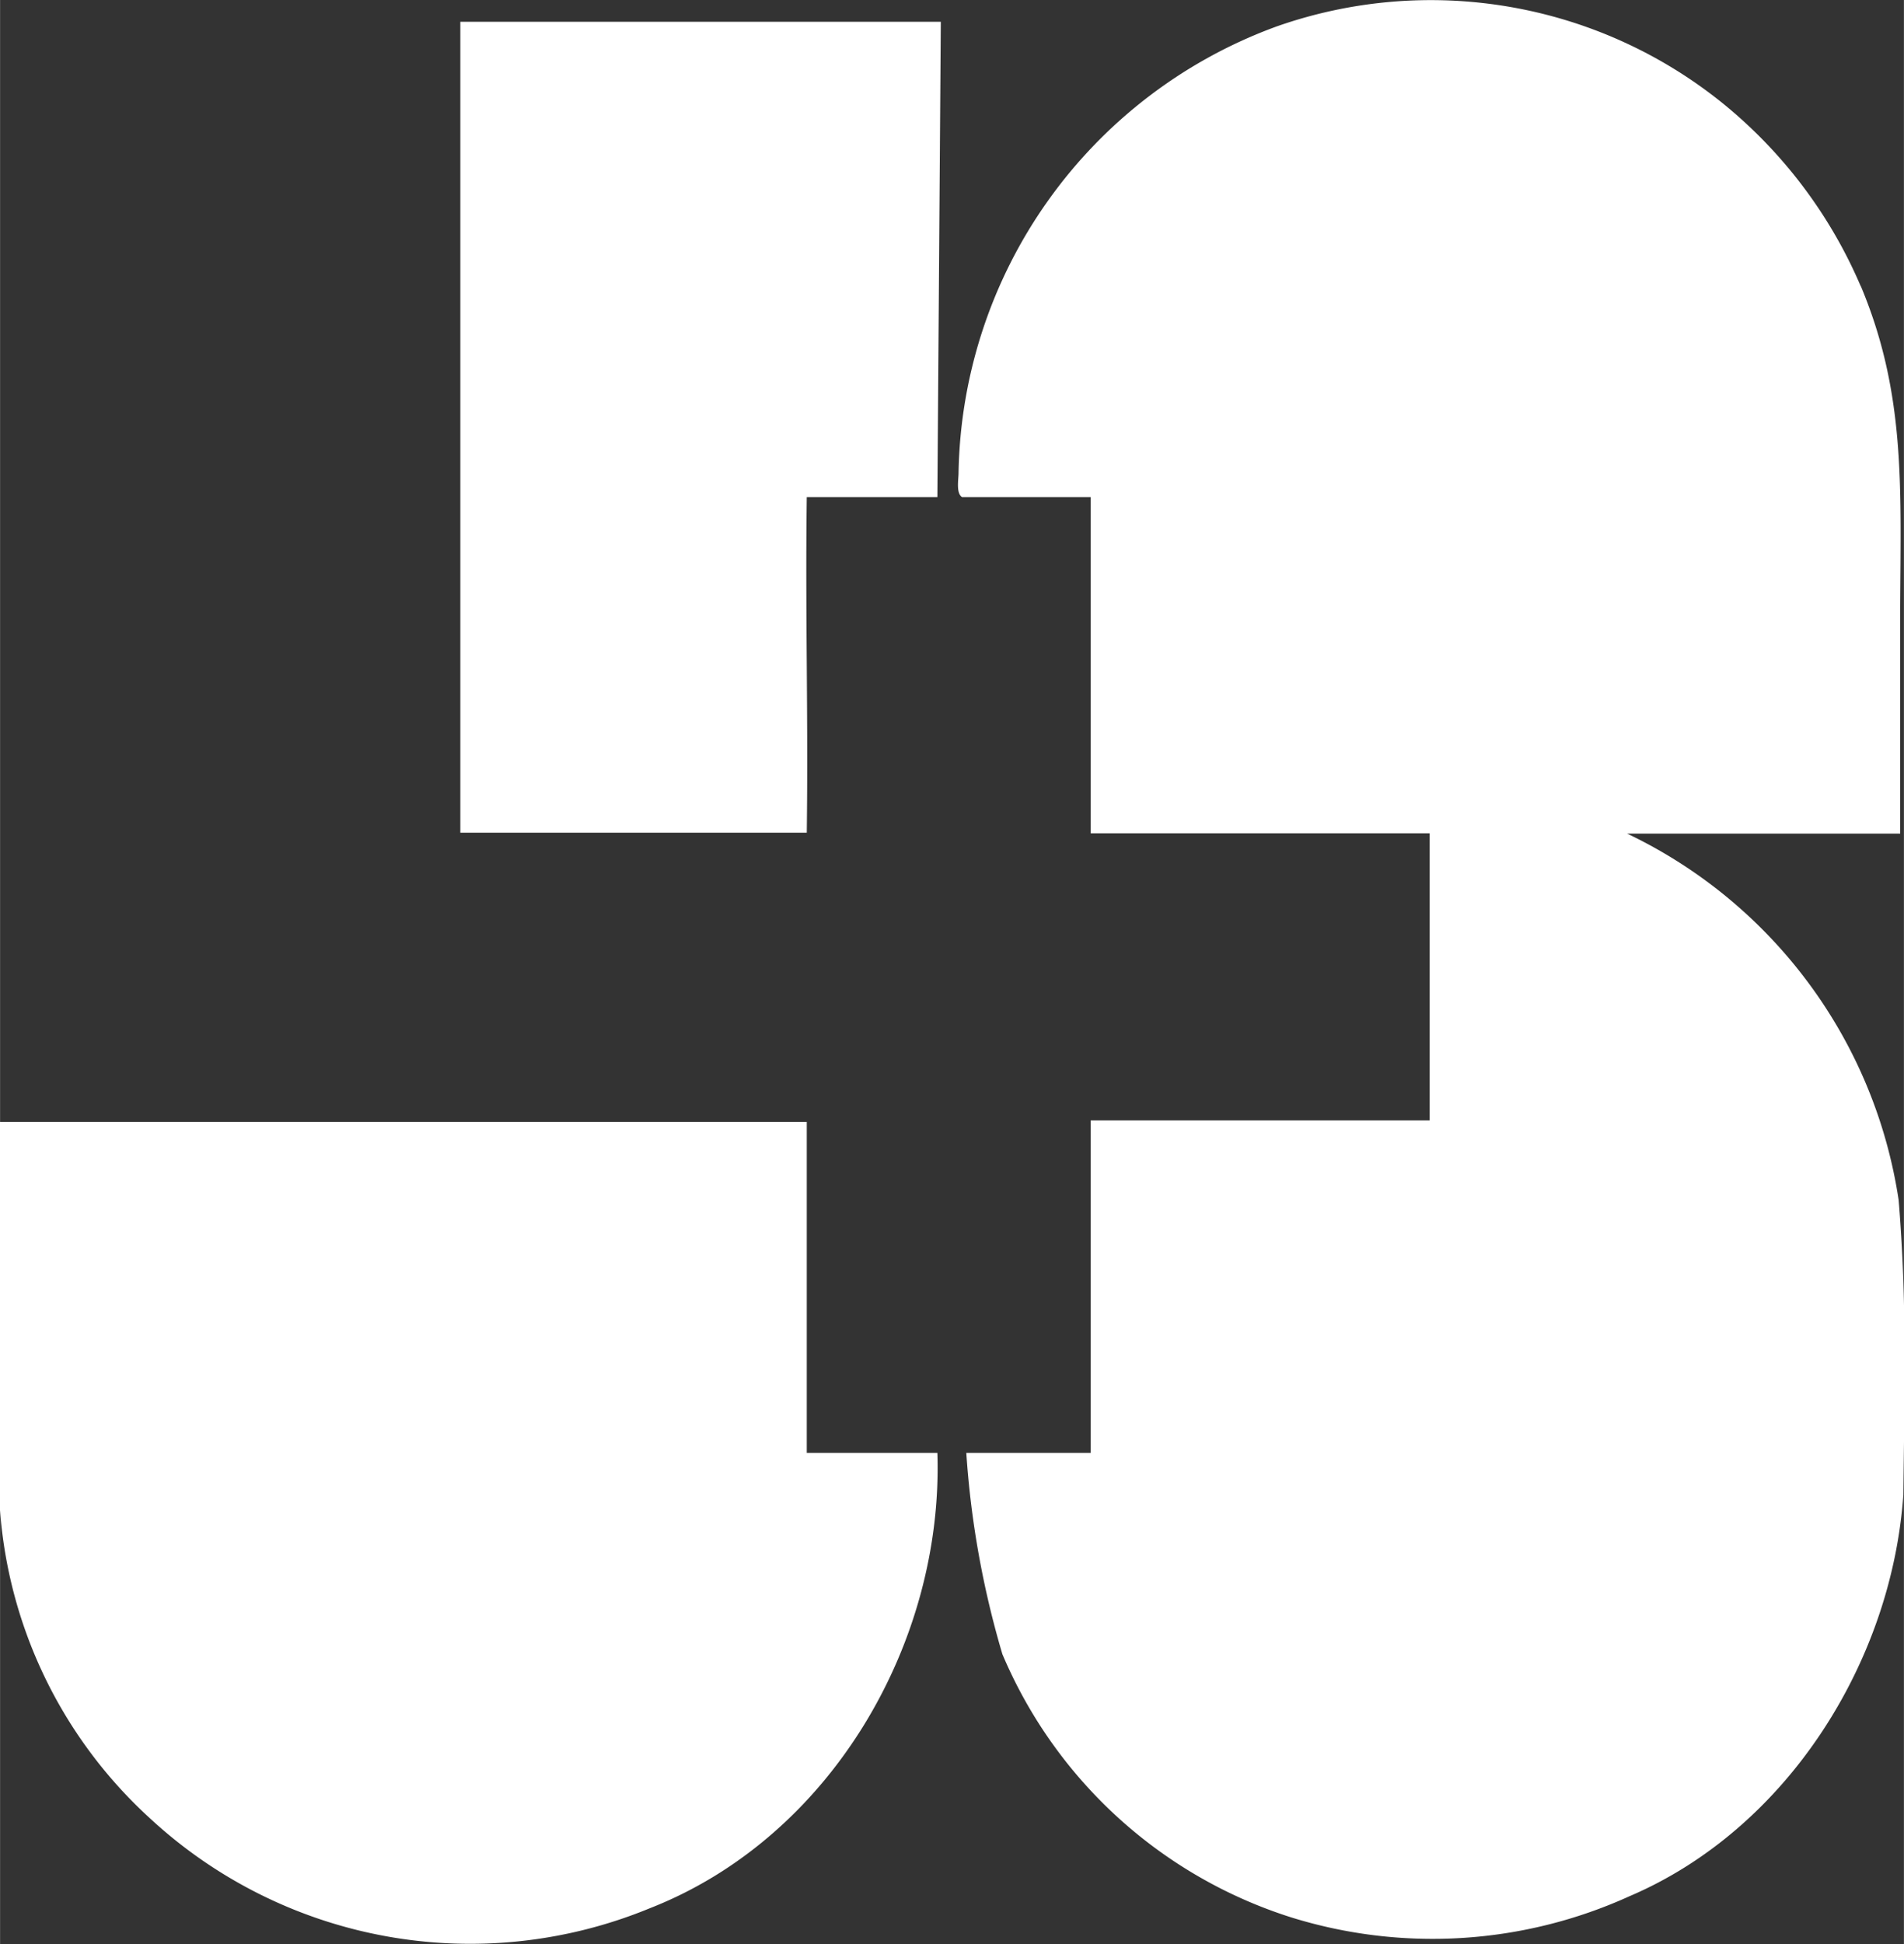<svg xmlns="http://www.w3.org/2000/svg" width="21.6mm" height="22.05mm" viewBox="0 0 61.22 62.5">
  <rect x="0" y="0" width="61.22" height="62.5" fill="#333333" stroke="none"/>
  <path d="M278.8,298.92H283c.2,6.1-3.42,12.36-9.25,14.64a15.16,15.16,0,0,1-16.1-2.92,14.9,14.9,0,0,1-4.82-10.36c0-3.66,0-12,0-12H278.8Zm4.31-46L283,268.19h-4.2v0c-.05,3.8.05,7,0,10.79H267.66V252.91l15.45,0Zm29.58,8.48c1.44,3.43,1.29,6.42,1.27,10.3l0,7.31h-8.78a15.63,15.63,0,0,1,8.73,11.78c.27,3.28.19,6.15.15,9.48-.37,5.35-3.72,10.73-8.8,12.9a15.31,15.31,0,0,1-10.89.68,15,15,0,0,1-9.28-8.46,29.67,29.67,0,0,1-1.16-6.47h4V288.23h10.9V279h-10.9V268.19h-4.14c-.18-.12-.12-.5-.11-.74a15.56,15.56,0,0,1,10.23-14.39,14.94,14.94,0,0,1,14.33,2.46,15.32,15.32,0,0,1,4.45,5.89Z" transform="translate(-252.86 -252.21)" fill="#fff" fill-rule="evenodd"/>
</svg>
